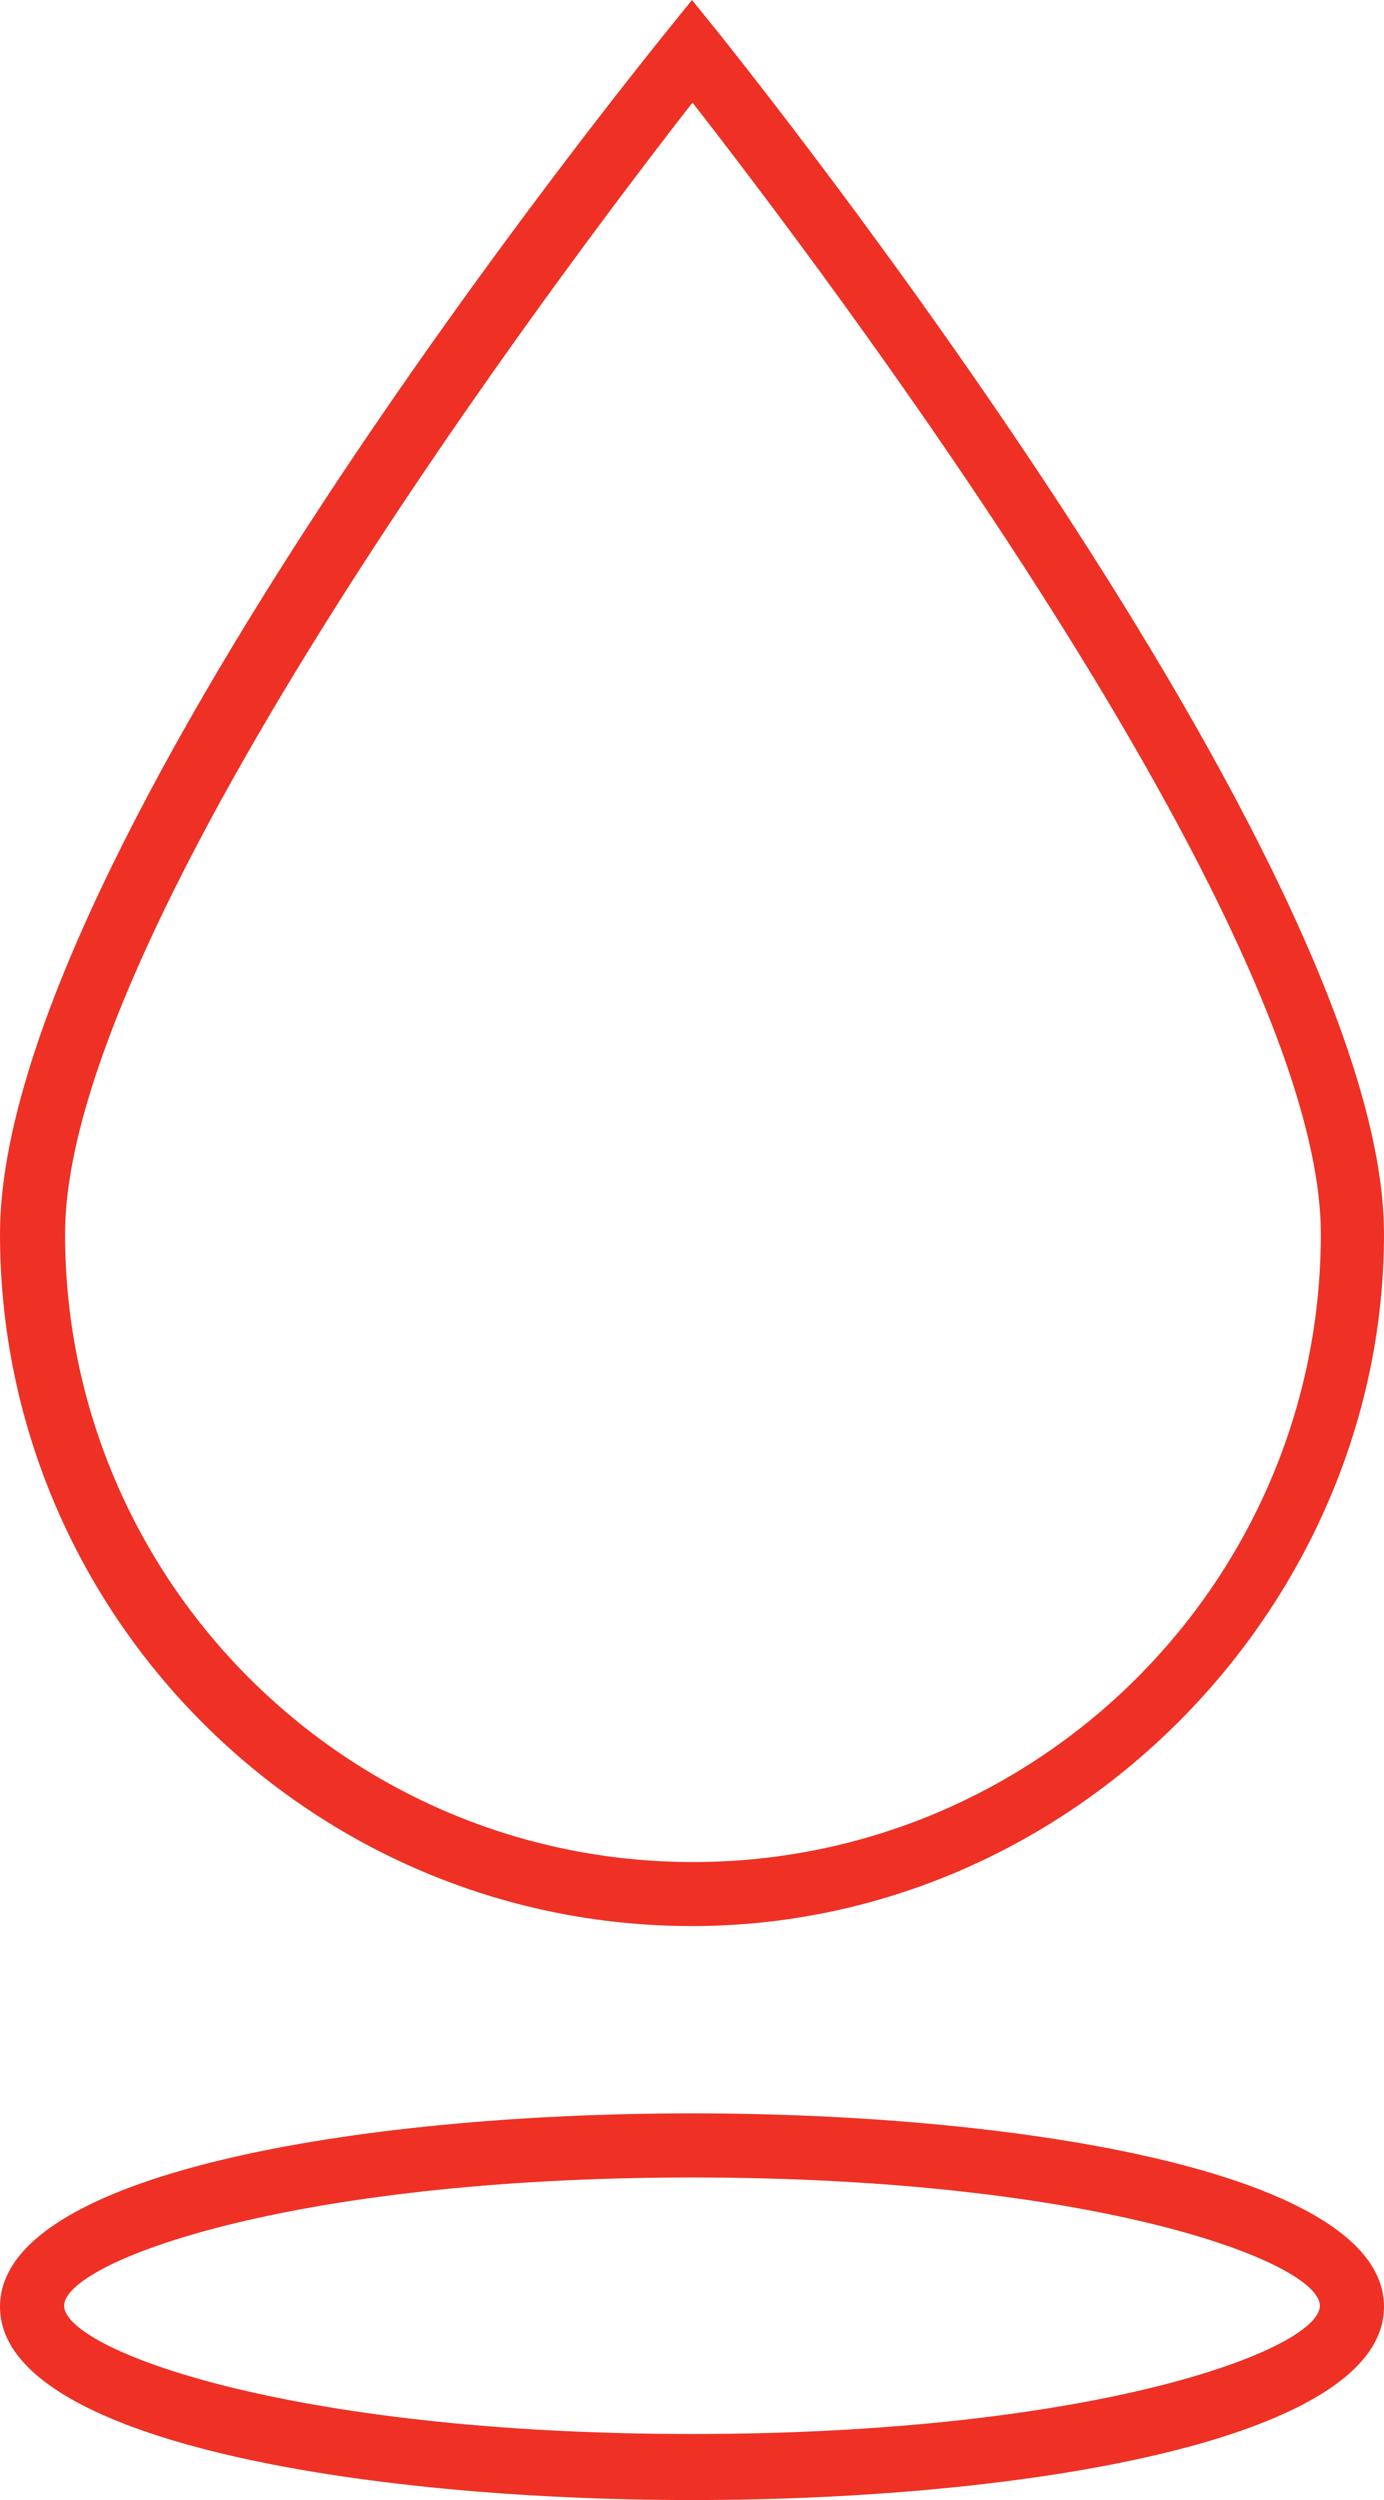 <?xml version="1.0" encoding="UTF-8"?>
<svg id="Layer_2" data-name="Layer 2" xmlns="http://www.w3.org/2000/svg" viewBox="0 0 130.38 235.47">
  <defs>
    <style>
      .cls-1 {
        fill: #ee3124;
      }
    </style>
  </defs>
  <g id="Layer_1-2" data-name="Layer 1">
    <g id="Warstwa_1" data-name="Warstwa 1">
      <path class="cls-1" d="M65.19,235.47c-31.41,0-65.19-5.66-65.19-18.21s33.77-18.21,65.19-18.21,65.19,5.66,65.19,18.21-33.77,18.21-65.19,18.21ZM65.19,205.09c-38.21,0-59.15,8.02-59.15,12.08s20.85,12.08,59.15,12.08,59.15-8.02,59.15-12.08-20.85-12.08-59.15-12.08ZM65.19,181.41C29.25,181.41,0,152.17,0,116.23S60.28,6.13,62.83,2.92l2.36-2.92,2.36,2.92c2.55,3.21,62.83,78.3,62.83,113.3s-29.25,65.19-65.19,65.19ZM65.19,9.72C53.87,24.25,6.13,87.08,6.13,116.23c0,32.64,26.51,59.15,59.15,59.15s59.15-26.51,59.15-59.15c0-29.15-47.83-91.98-59.15-106.51h-.09Z"/>
    </g>
  </g>
</svg>